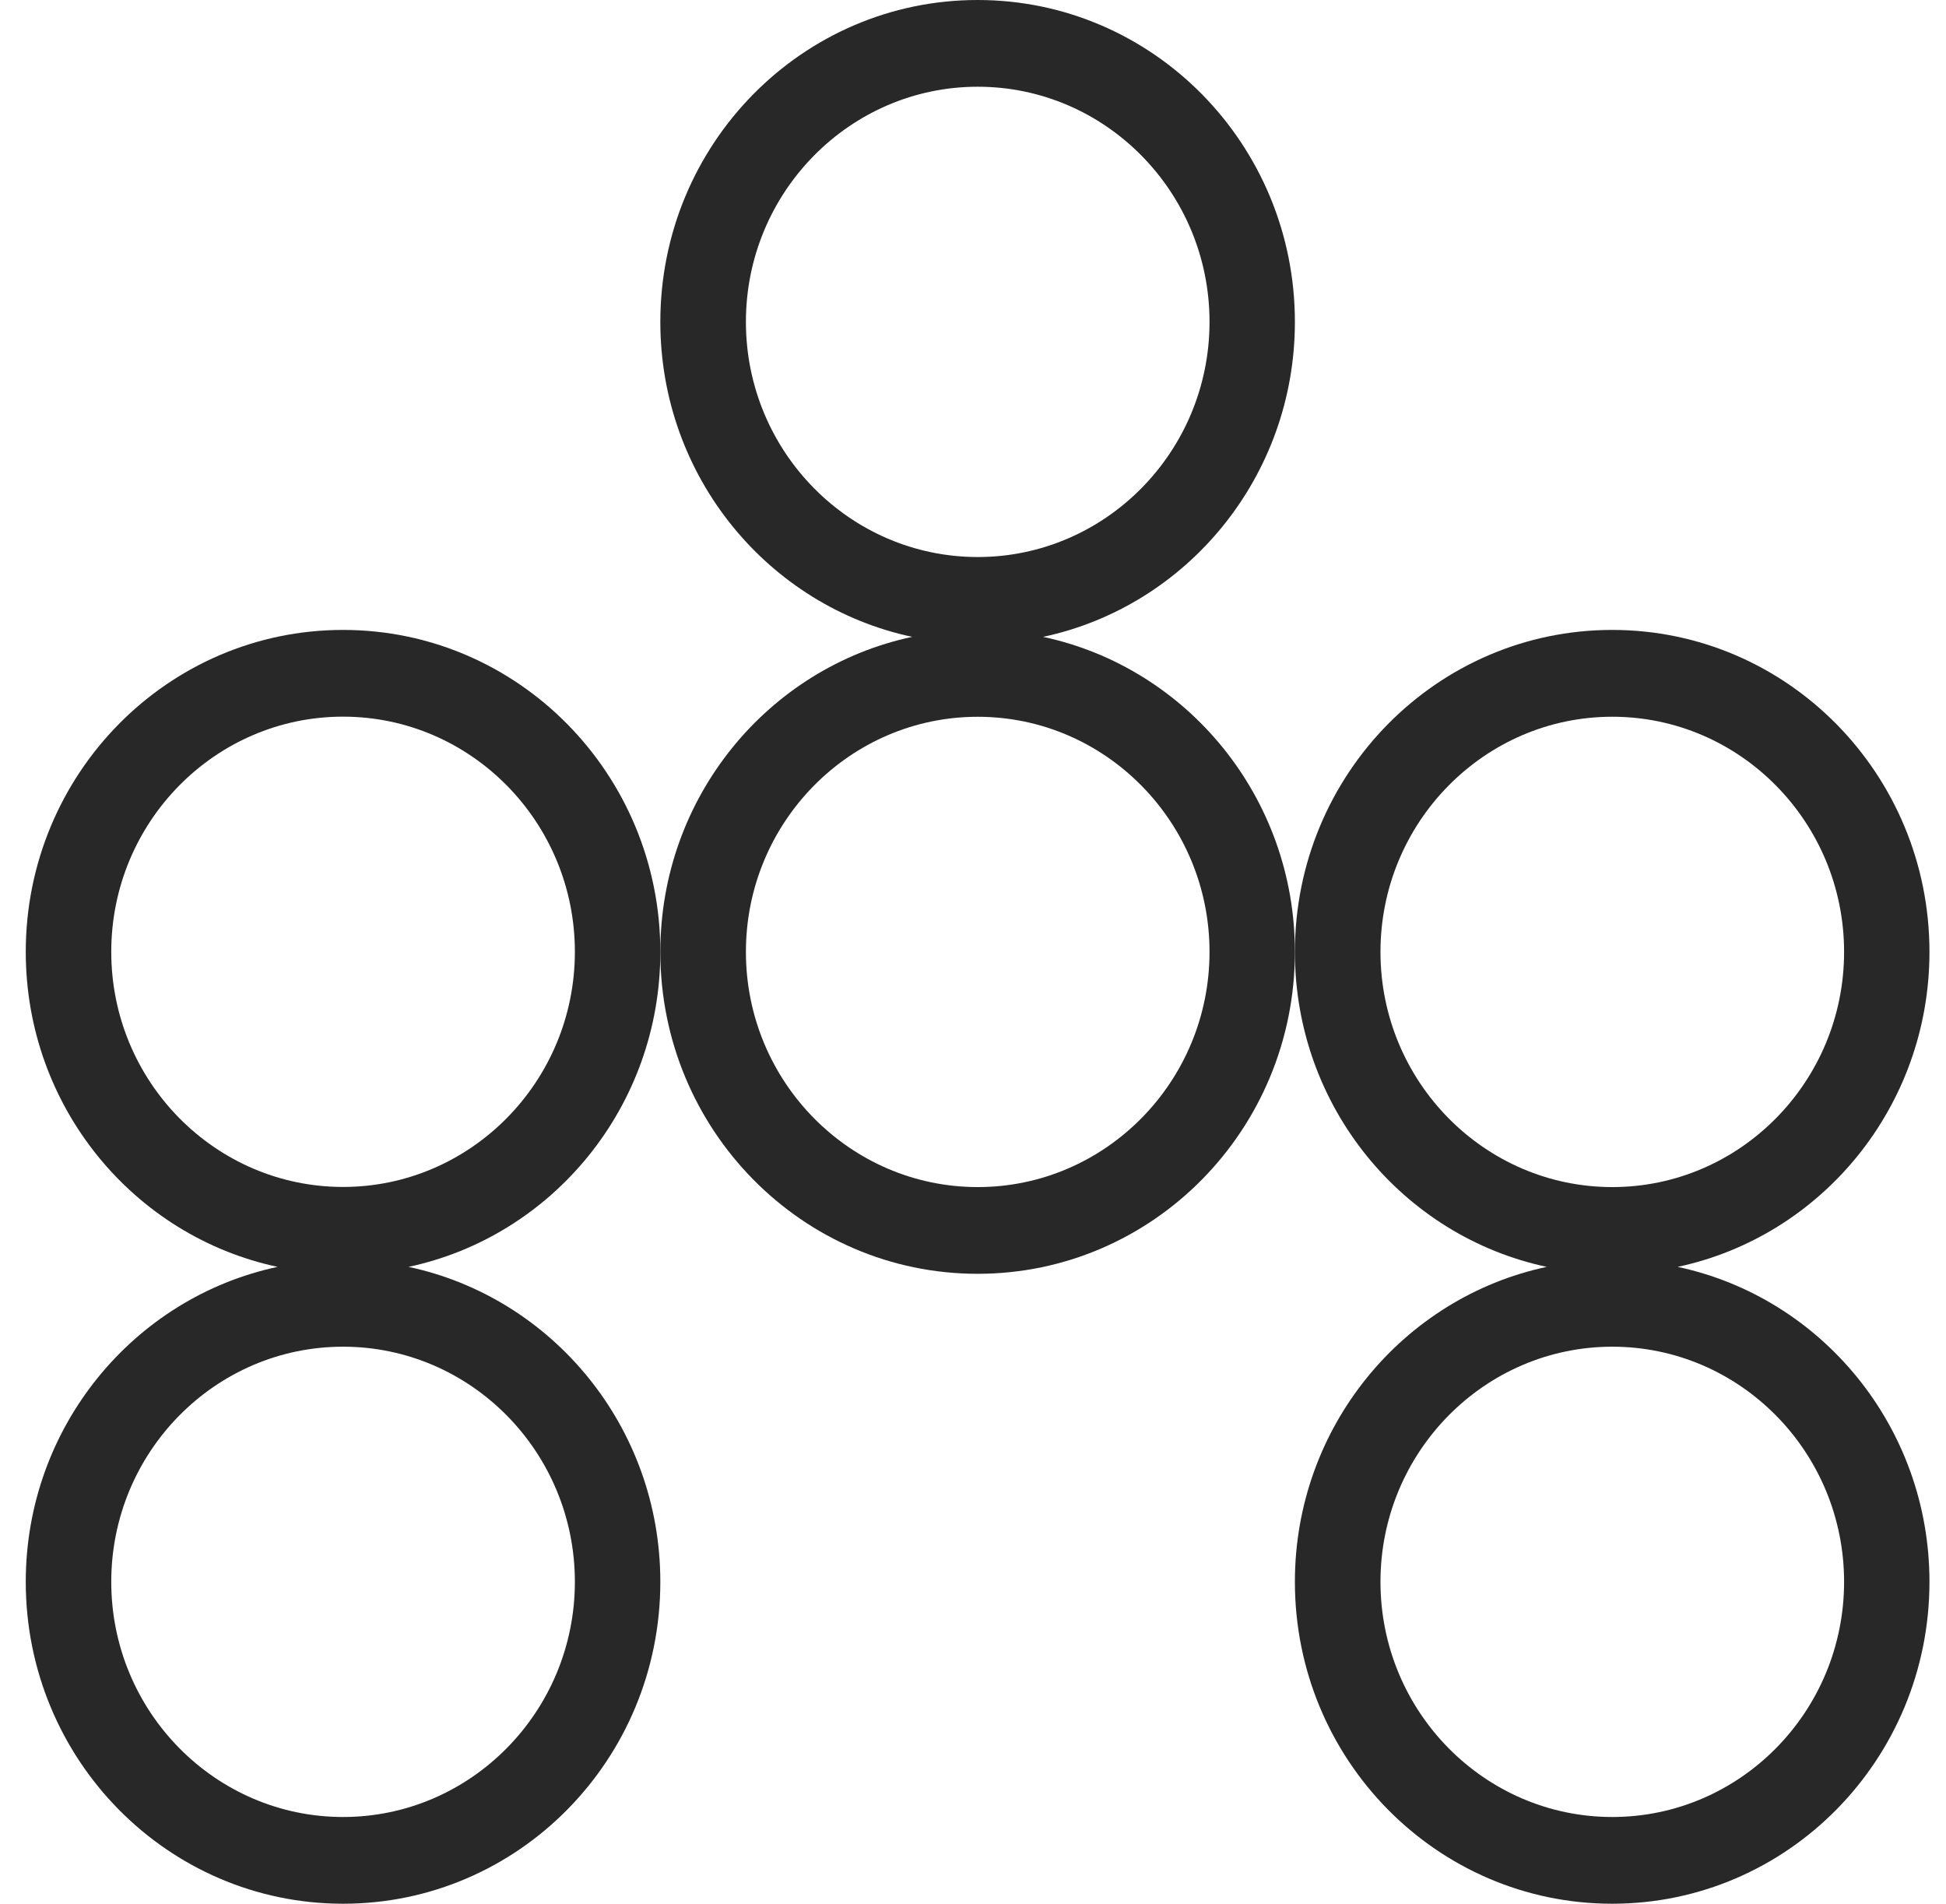 <?xml version="1.0" encoding="UTF-8"?> <svg xmlns="http://www.w3.org/2000/svg" width="46" height="45" viewBox="0 0 46 45" fill="none"><path d="M8.109 14.89C3.966 14.89 0.609 18.297 0.609 22.501C0.609 26.166 3.163 29.224 6.563 29.946C3.163 30.669 0.609 33.729 0.609 37.391C0.609 41.595 3.966 45 8.109 45C12.253 45 15.609 41.595 15.609 37.391C15.609 33.726 13.056 30.669 9.656 29.946C13.056 29.224 15.609 26.164 15.609 22.501C15.609 18.297 12.251 14.89 8.109 14.89ZM13.589 37.391C13.589 40.456 11.13 42.95 8.109 42.95C5.089 42.95 2.63 40.458 2.63 37.391C2.63 34.325 5.086 31.833 8.109 31.833C11.133 31.833 13.589 34.325 13.589 37.391ZM8.109 28.057C5.089 28.057 2.63 25.566 2.63 22.499C2.63 19.432 5.086 16.94 8.109 16.94C11.133 16.94 13.589 19.434 13.589 22.499C13.589 25.563 11.13 28.057 8.109 28.057Z" fill="#282828"></path><path d="M24.656 15.054C28.056 14.331 30.609 11.271 30.609 7.609C30.609 3.405 27.251 0 23.109 0C18.968 0 15.609 3.405 15.609 7.609C15.609 11.274 18.163 14.331 21.563 15.054C18.163 15.776 15.609 18.836 15.609 22.501C15.609 26.705 18.968 30.11 23.109 30.11C27.251 30.11 30.609 26.705 30.609 22.501C30.609 18.836 28.056 15.778 24.656 15.054ZM17.632 7.609C17.632 4.544 20.091 2.05 23.112 2.05C26.133 2.05 28.591 4.542 28.591 7.609C28.591 10.675 26.133 13.167 23.112 13.167C20.091 13.167 17.632 10.675 17.632 7.609ZM23.112 28.06C20.091 28.06 17.632 25.568 17.632 22.501C17.632 19.434 20.091 16.943 23.112 16.943C26.133 16.943 28.591 19.437 28.591 22.501C28.591 25.566 26.133 28.06 23.112 28.06Z" fill="#282828"></path><path d="M39.656 29.946C43.056 29.224 45.609 26.164 45.609 22.501C45.609 18.297 42.251 14.89 38.109 14.89C33.968 14.89 30.609 18.297 30.609 22.501C30.609 26.166 33.163 29.224 36.563 29.946C33.163 30.669 30.609 33.729 30.609 37.391C30.609 41.595 33.968 45 38.109 45C42.251 45 45.609 41.595 45.609 37.391C45.609 33.726 43.056 30.669 39.656 29.946ZM32.632 22.501C32.632 19.436 35.091 16.942 38.112 16.942C41.133 16.942 43.591 19.436 43.591 22.501C43.591 25.566 41.133 28.06 38.112 28.06C35.091 28.06 32.632 25.568 32.632 22.501ZM38.112 42.95C35.091 42.95 32.632 40.458 32.632 37.391C32.632 34.325 35.091 31.833 38.112 31.833C41.133 31.833 43.591 34.325 43.591 37.391C43.591 40.458 41.133 42.95 38.112 42.95Z" fill="#282828"></path></svg> 